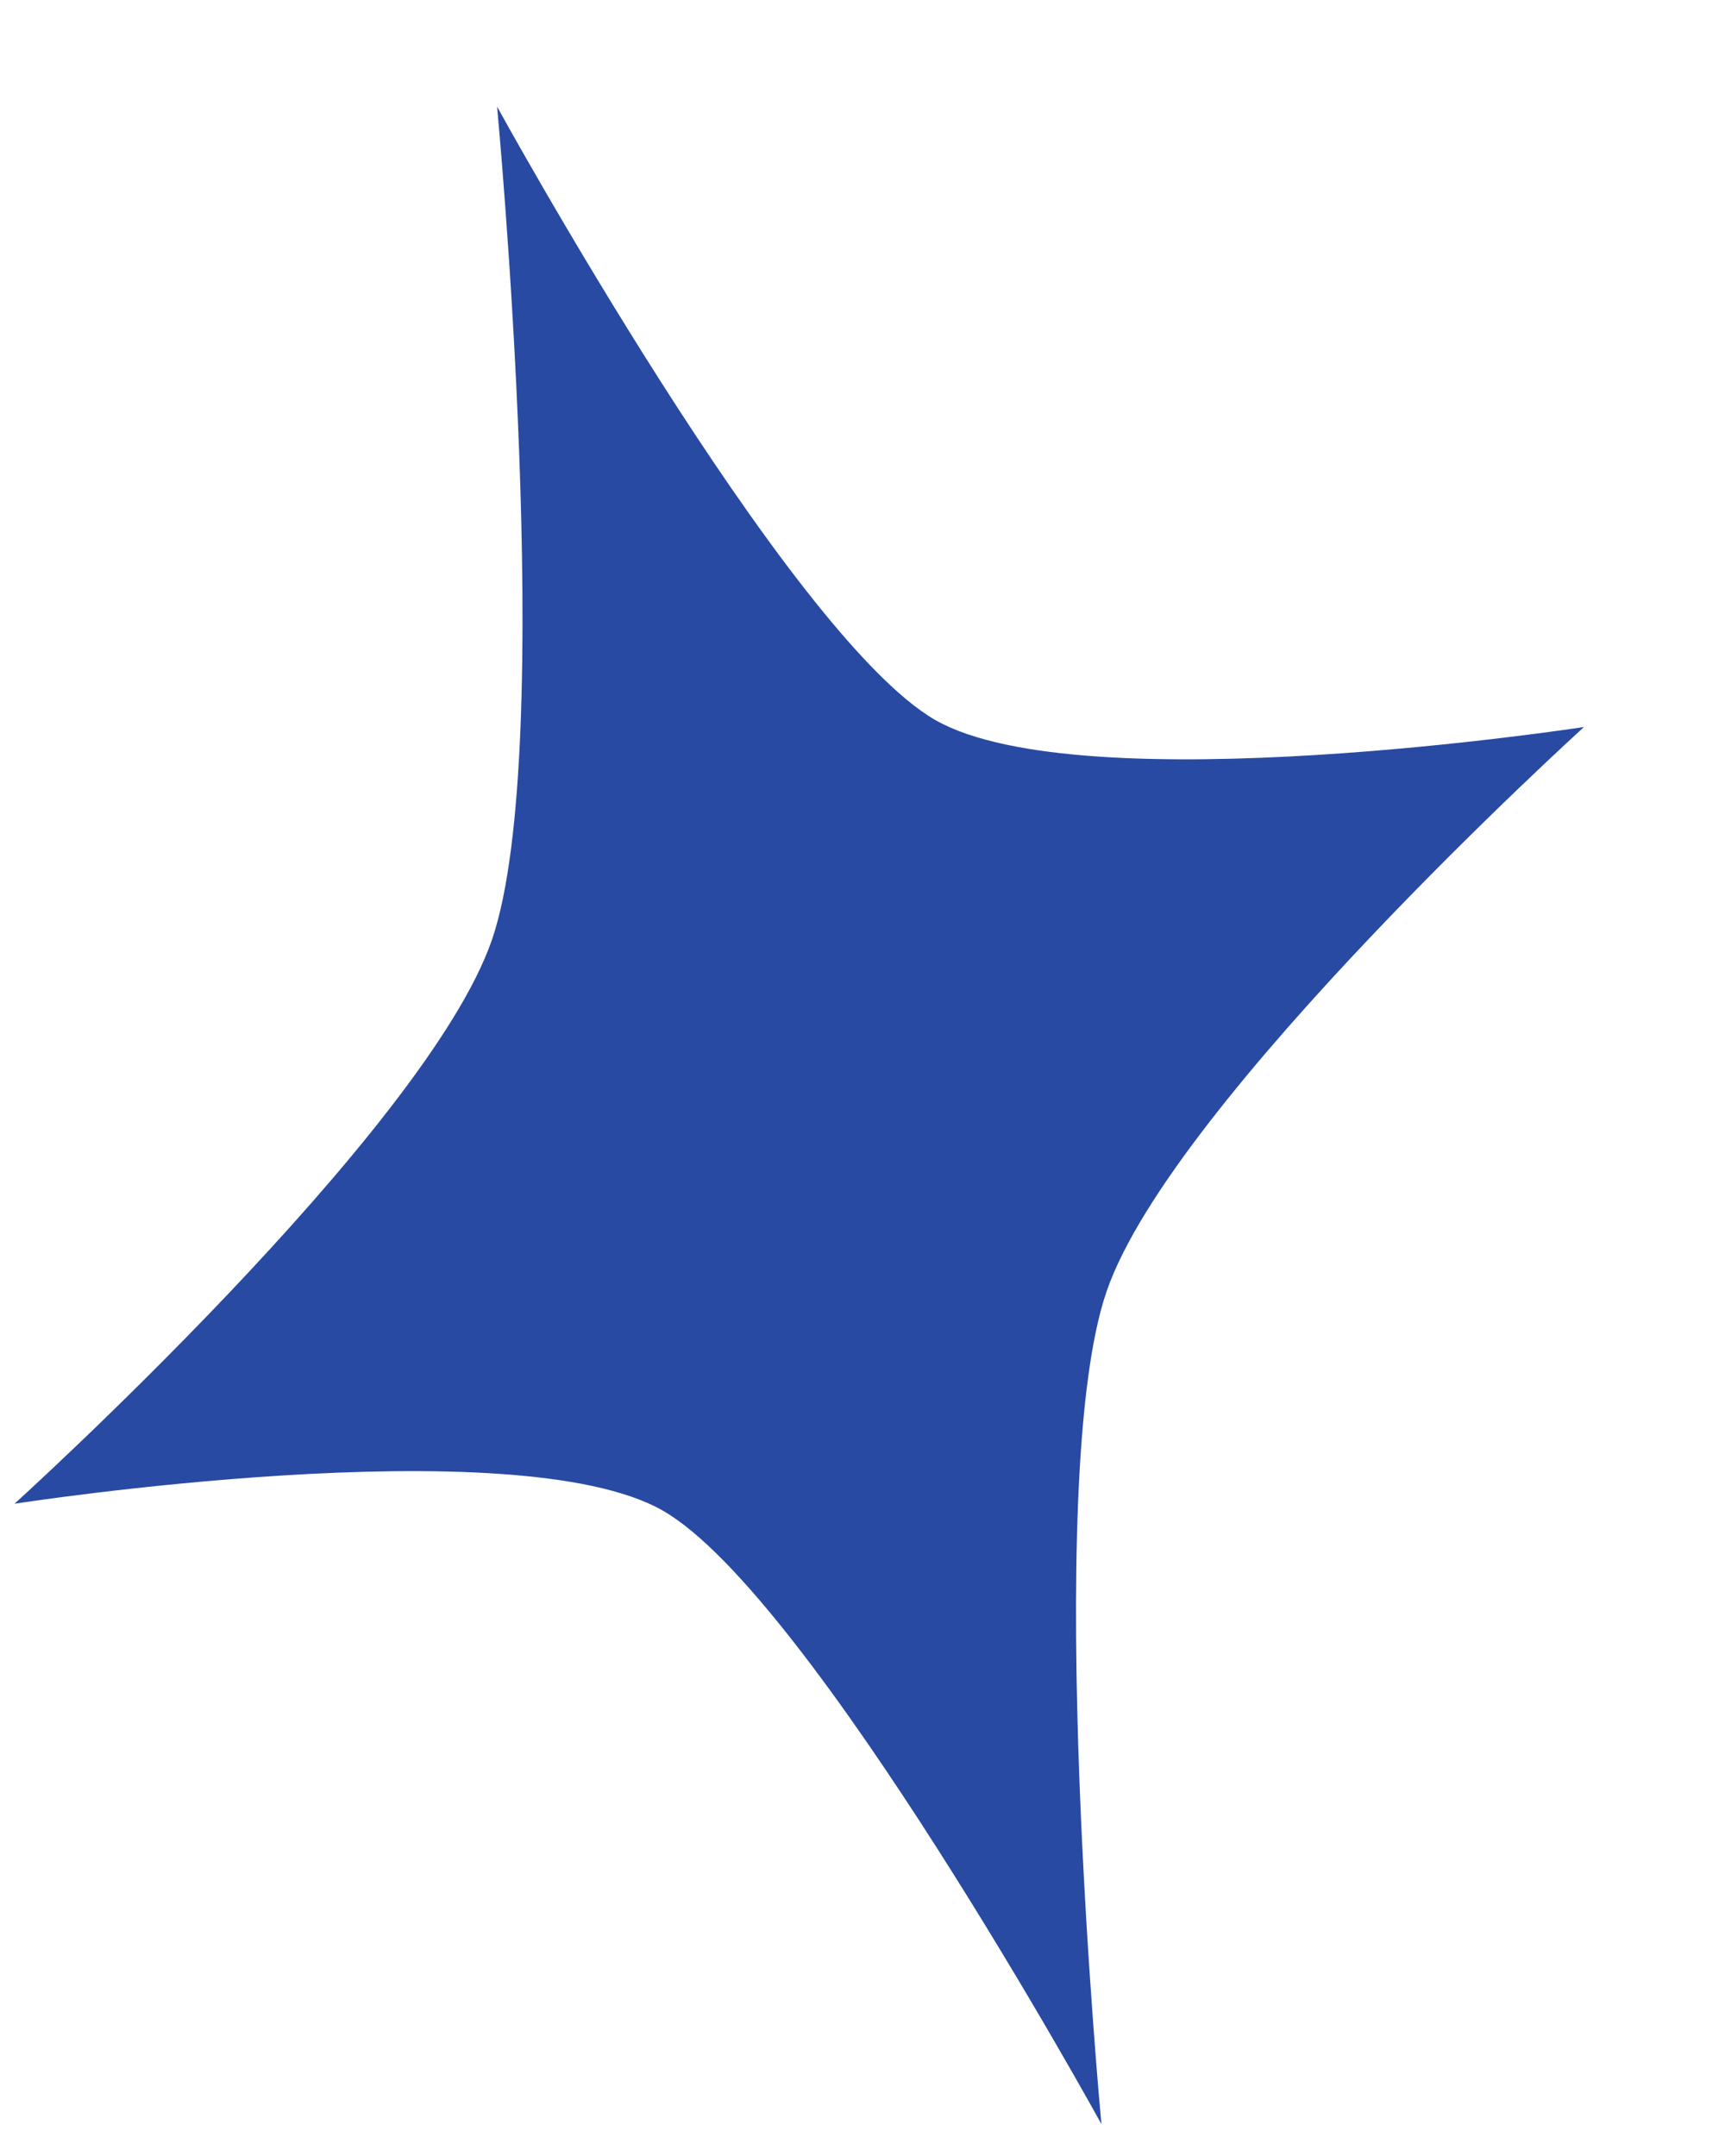 <svg width="12" height="15" viewBox="0 0 12 15" fill="none" xmlns="http://www.w3.org/2000/svg">
<path d="M6.509 5.011C5.479 4.423 3.458 0.742 3.458 0.742C3.458 0.742 3.879 5.208 3.422 6.539C2.965 7.869 0.101 10.462 0.101 10.462C0.101 10.462 3.581 9.921 4.611 10.51C5.641 11.099 7.662 14.778 7.662 14.778C7.662 14.778 7.241 10.306 7.699 8.982C8.156 7.657 11.019 5.058 11.019 5.058C11.019 5.058 7.538 5.594 6.509 5.011Z" fill="#284AA3"/>
</svg>
